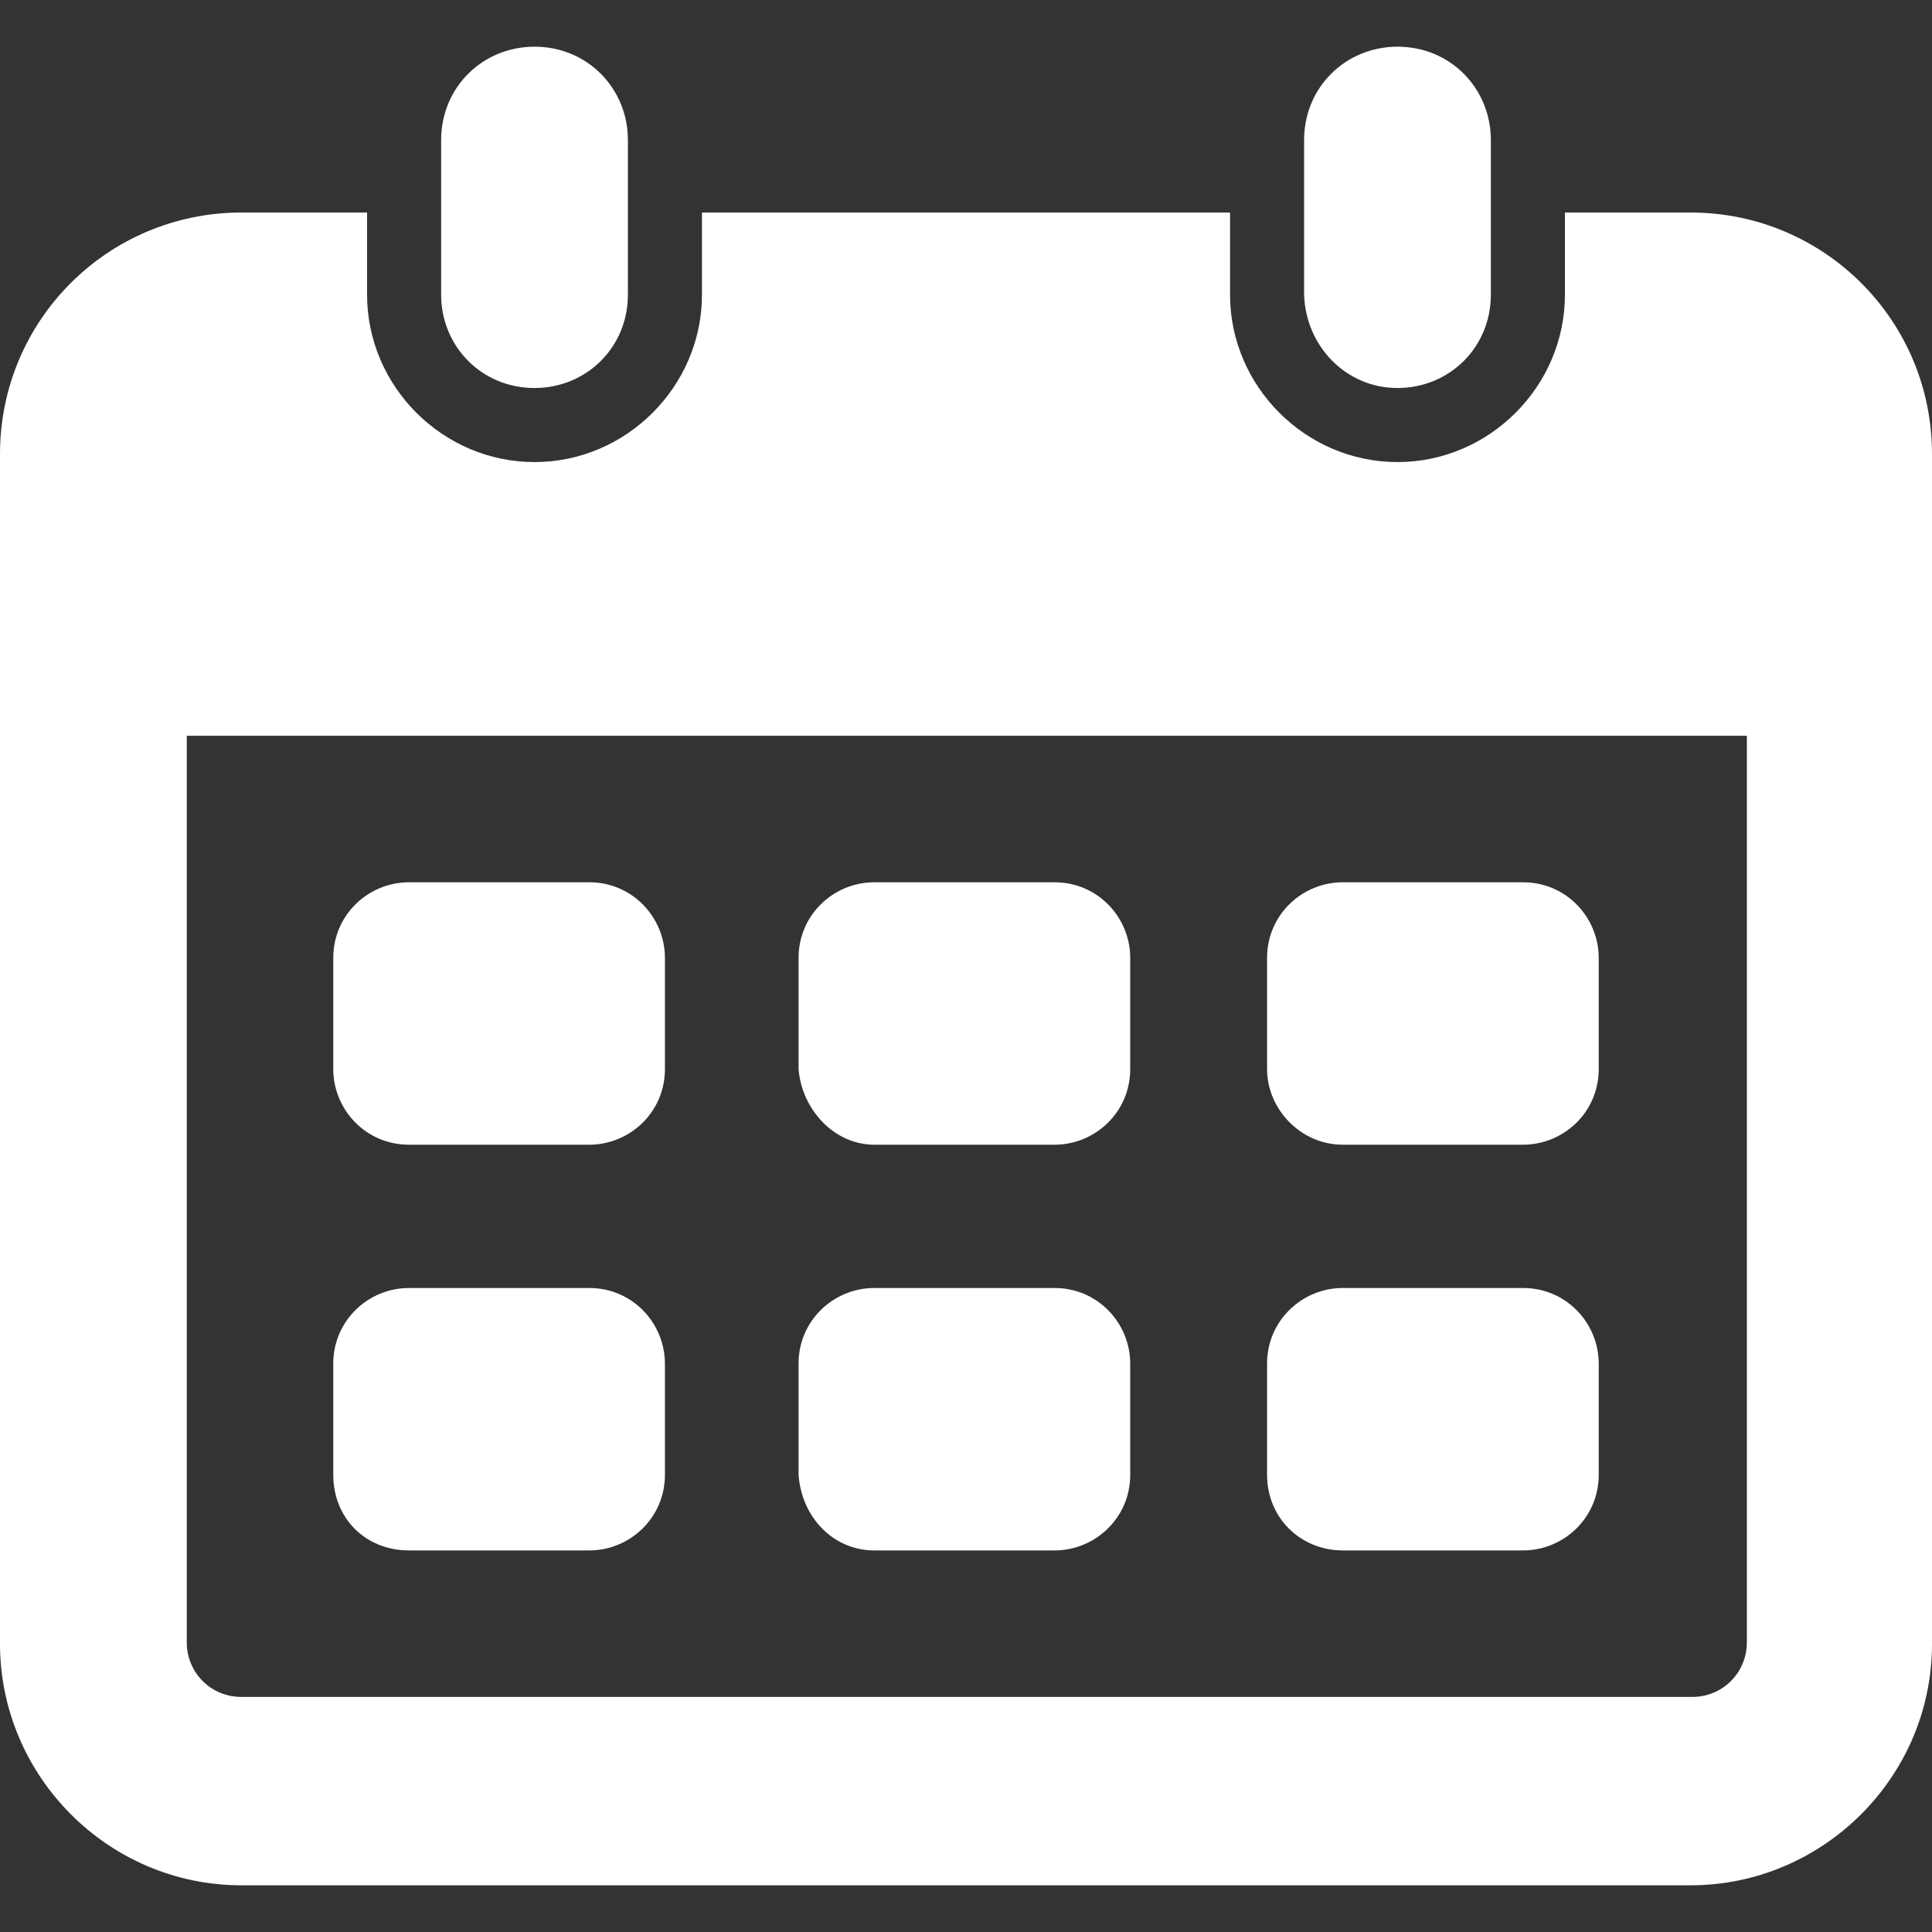 <?xml version="1.0" encoding="utf-8"?>
<!-- Generator: Adobe Illustrator 23.0.2, SVG Export Plug-In . SVG Version: 6.00 Build 0)  -->
<svg version="1.1" xmlns="http://www.w3.org/2000/svg" xmlns:xlink="http://www.w3.org/1999/xlink" x="0px" y="0px"
	 viewBox="0 0 120 120" style="enable-background:new 0 0 120 120;" xml:space="preserve">
<rect x="0" y="0" width="120" height="120" fill="#333333" stroke="none"/>
<style type="text/css">
	.st0{opacity:0;fill:#FFFFFF;}
	.st1{fill:#FFFFFF;}
</style>
<g id="Layer_2">
</g>
<g id="Layer_1">
	<g>
		<rect class="st0" width="120" height="120"/>
		<g>
			<path class="st1" d="M54.3,96.3h11.2c2.5,0,4.7-2,4.7-4.7v-6.9c0-2.5-2-4.7-4.7-4.7H54.3c-2.5,0-4.7,2-4.7,4.7v6.9
				C49.8,94.3,51.8,96.3,54.3,96.3z"/>
			<path class="st1" d="M25.4,96.3h11.2c2.5,0,4.7-2,4.7-4.7v-6.9c0-2.5-2-4.7-4.7-4.7H25.4c-2.5,0-4.7,2-4.7,4.7v6.9
				C20.7,94.3,22.7,96.3,25.4,96.3z"/>
			<path class="st1" d="M83.4,96.3h11.2c2.5,0,4.7-2,4.7-4.7v-6.9c0-2.5-2-4.7-4.7-4.7H83.4c-2.5,0-4.7,2-4.7,4.7v6.9
				C78.7,94.3,80.8,96.3,83.4,96.3z"/>
			<path class="st1" d="M54.3,71.1h11.2c2.5,0,4.7-2,4.7-4.7v-6.9c0-2.5-2-4.7-4.7-4.7H54.3c-2.5,0-4.7,2-4.7,4.7v6.9
				C49.8,68.9,51.8,71.1,54.3,71.1z"/>
			<path class="st1" d="M25.4,71.1h11.2c2.5,0,4.7-2,4.7-4.7v-6.9c0-2.5-2-4.7-4.7-4.7H25.4c-2.5,0-4.7,2-4.7,4.7v6.9
				C20.7,68.9,22.7,71.1,25.4,71.1z"/>
			<path class="st1" d="M83.4,71.1h11.2c2.5,0,4.7-2,4.7-4.7v-6.9c0-2.5-2-4.7-4.7-4.7H83.4c-2.5,0-4.7,2-4.7,4.7v6.9
				C78.7,68.9,80.8,71.1,83.4,71.1z"/>
			<path class="st1" d="M105,13.2h-7.8v5.1c0,5.7-4.7,10.4-10.4,10.4s-10.4-4.7-10.4-10.4v-5.1H43.6v5.1c0,5.7-4.7,10.4-10.4,10.4
				s-10.4-4.7-10.4-10.4v-5.1H15c-8.3,0-15,6.7-15,15v73.9c0,8.2,6.7,15,15,15H105c8.2,0,15-6.7,15-15V28.2
				C120,19.9,113.3,13.2,105,13.2z M108.5,102c0,1.9-1.5,3.4-3.4,3.4H15c-1.9,0-3.4-1.5-3.4-3.4V45.7h96.9
				C108.5,45.7,108.5,102,108.5,102z"/>
			<path class="st1" d="M33.2,24.1c3.2,0,5.8-2.5,5.8-5.8V8.7c0-3.2-2.5-5.8-5.8-5.8c-3.2,0-5.8,2.5-5.8,5.8v9.6
				C27.4,21.5,29.9,24.1,33.2,24.1z"/>
			<path class="st1" d="M86.8,24.1c3.2,0,5.8-2.5,5.8-5.8V8.7c0-3.2-2.5-5.8-5.8-5.8c-3.2,0-5.8,2.5-5.8,5.8v9.6
				C81.1,21.5,83.6,24.1,86.8,24.1z"/>
		</g>
	</g>
</g>
</svg>

